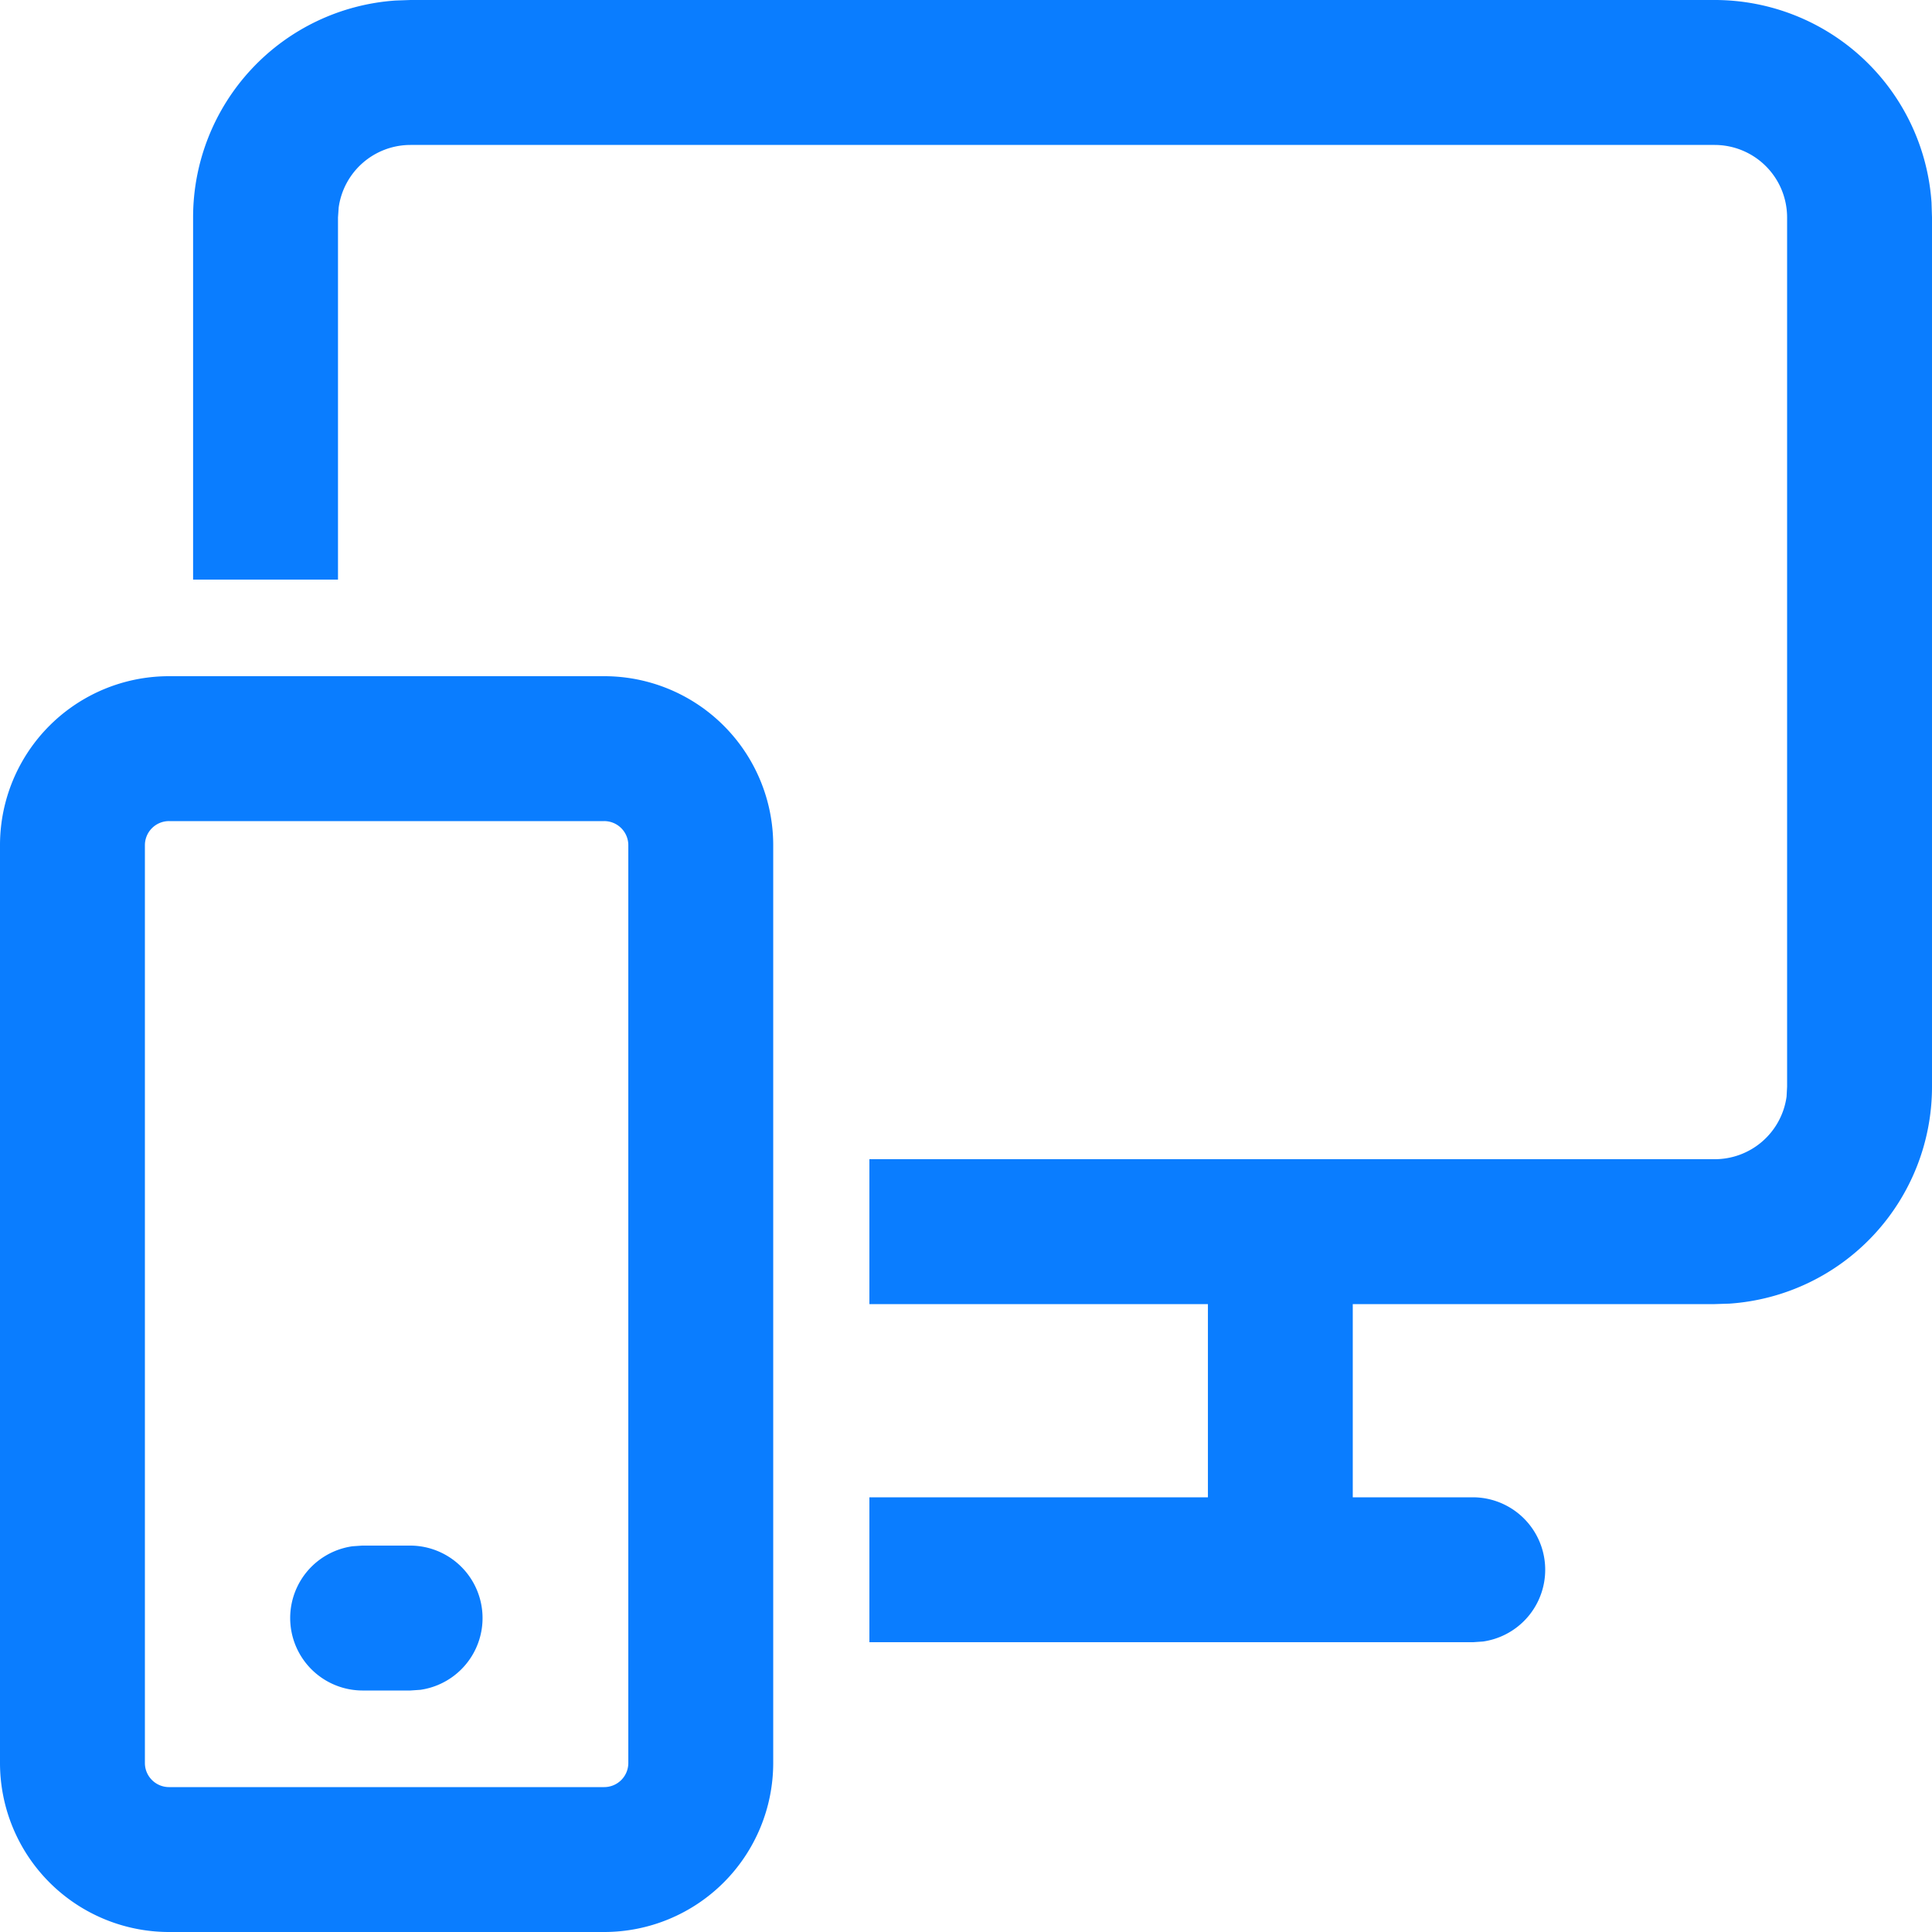 <svg width="37" height="37" fill="none" xmlns="http://www.w3.org/2000/svg"><path d="M11.57 12.95a3.236 3.236 0 0 1 3.238 3.238v17.575A3.238 3.238 0 0 1 11.57 37H3.238A3.238 3.238 0 0 1 0 33.763V16.188a3.236 3.236 0 0 1 3.238-3.238h8.332Zm0 2.775H3.238a.462.462 0 0 0-.463.463v17.575c0 .255.207.462.463.462h8.332a.462.462 0 0 0 .463-.462V16.188a.462.462 0 0 0-.463-.463ZM7.861 29.6a1.388 1.388 0 0 1 .189 2.762l-.189.013h-.925a1.388 1.388 0 0 1-.187-2.762l.187-.013h.925ZM32.837 0a4.163 4.163 0 0 1 4.154 3.878l.009.284v16.65a4.162 4.162 0 0 1-3.878 4.154l-.285.009h-6.93v3.7h2.305a1.388 1.388 0 0 1 .189 2.762l-.189.013H16.65v-2.775h6.483v-3.7h-6.483V22.2h16.188a1.388 1.388 0 0 0 1.377-1.199l.01-.189V4.163a1.388 1.388 0 0 0-1.387-1.387H7.861a1.388 1.388 0 0 0-1.375 1.199l-.013.188V11.1H3.698V4.162A4.162 4.162 0 0 1 7.576.01L7.861 0h24.976Z" fill="#0A7DFF"/></svg>